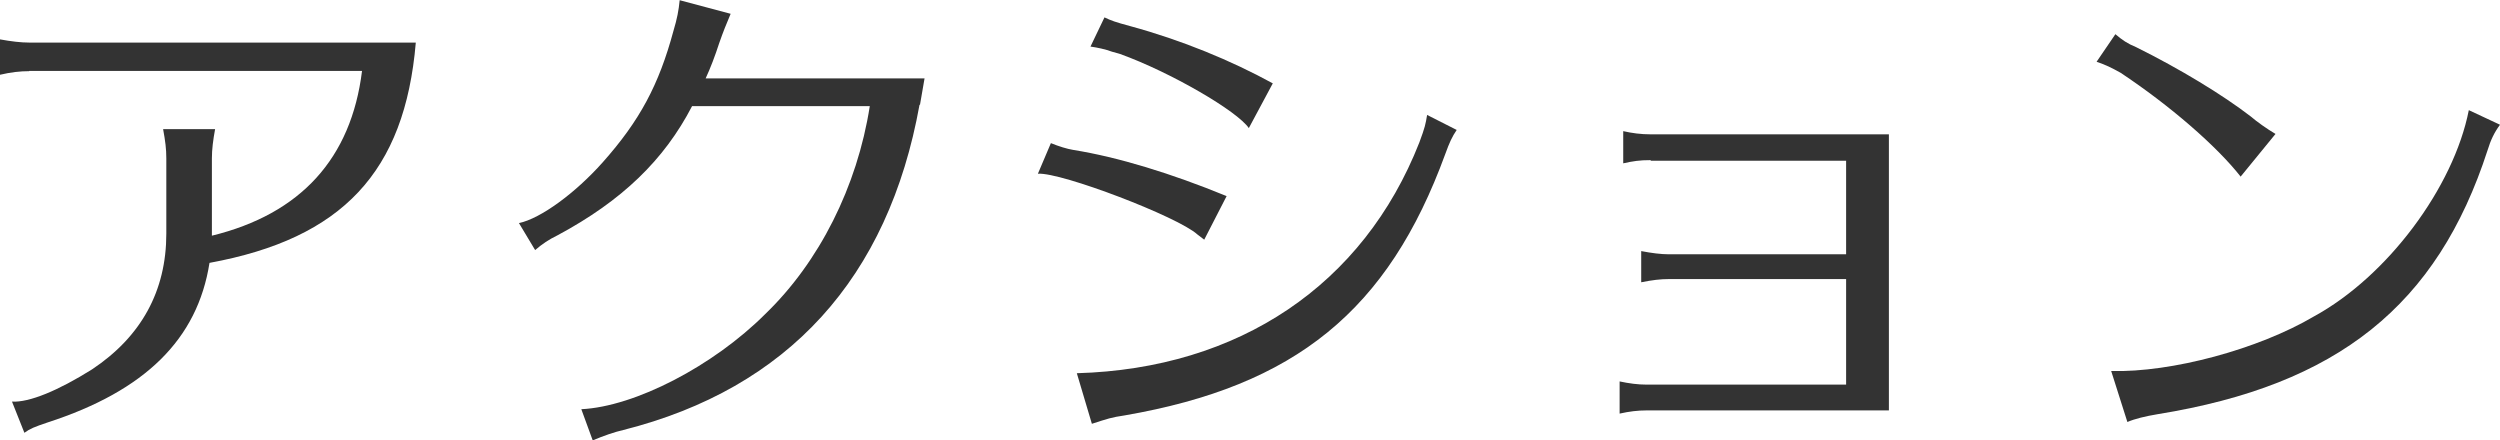 <?xml version="1.0" encoding="UTF-8"?>
<svg id="_レイヤー_2" data-name="レイヤー 2" xmlns="http://www.w3.org/2000/svg" viewBox="0 0 125.06 22.02">
  <defs>
    <style>
      .cls-1 {
        fill: #333;
      }
    </style>
  </defs>
  <g id="content_image" data-name="content image">
    <g>
      <path class="cls-1" d="M1.46,3.56c-.44,0-.91.05-1.46.18v-1.77c.55.1,1.04.16,1.46.16h19.34c-.55,6.47-3.67,9.8-10.32,11.02-.6,3.82-3.22,6.4-8.09,7.98-.68.23-.88.31-1.17.52l-.62-1.56c.86.05,2.31-.55,4-1.61,2.47-1.64,3.72-3.93,3.72-6.79v-3.77c0-.47-.05-.86-.16-1.46h2.6c-.1.55-.16,1.01-.16,1.46v3.87c4.45-1.09,6.97-3.87,7.51-8.24H1.46Z"/>
      <path class="cls-1" d="M46,5.23c-1.56,8.68-6.58,14.2-14.82,16.28-.44.1-.99.29-1.53.52l-.57-1.56c2.68-.13,6.6-2.16,9.2-4.76,2.7-2.6,4.6-6.37,5.23-10.4h-8.89c-1.4,2.7-3.51,4.73-6.71,6.45-.47.23-.78.44-1.14.75l-.81-1.35c1.09-.23,2.83-1.51,4.19-3.04,1.85-2.08,2.81-3.87,3.54-6.58.18-.6.26-1.01.31-1.53l2.55.68c-.23.55-.36.86-.57,1.46-.21.65-.44,1.25-.68,1.77h10.95l-.23,1.33Z"/>
      <path class="cls-1" d="M60.24,11.99q-.1-.08-.34-.26c-.96-.88-6.81-3.12-7.98-3.04l.65-1.53c.39.16.81.29,1.12.34,2.24.36,4.89,1.17,7.67,2.31l-1.12,2.18ZM53.87,18.67c8.11-.23,14.33-4.42,17.13-11.54.29-.78.31-.91.39-1.38l1.48.75c-.23.34-.36.62-.57,1.2-2.86,7.83-7.49,11.6-16.04,13.08-.68.1-.83.16-1.64.42l-.75-2.52ZM62.48,6.42c-.57-.86-3.93-2.81-6.45-3.72l-.1-.03-.29-.08c-.36-.13-.73-.21-1.09-.26l.7-1.46c.34.16.52.23,1.3.44,2.57.7,5.04,1.72,7.12,2.86l-1.2,2.24Z"/>
      <path class="cls-1" d="M82.58,8.01c-.57,0-.88.05-1.38.16v-1.61c.44.1.88.16,1.38.16h11.91v13.81h-12.12c-.44,0-.86.05-1.35.16v-1.61c.47.1.91.16,1.35.16h9.98v-5.28h-8.87c-.42,0-.83.05-1.38.16v-1.56c.52.1.99.16,1.38.16h8.87v-4.68h-9.78Z"/>
      <path class="cls-1" d="M112.09,8.84c-1.2-1.53-3.54-3.56-6.01-5.2-.47-.26-.73-.39-1.2-.55l.94-1.38c.34.29.6.47,1.04.65,2.16,1.07,4.34,2.39,5.75,3.48.26.23.81.62,1.22.86l-1.74,2.13ZM105.61,18.56c3.02.08,7.36-1.09,10.14-2.73,3.67-2,6.99-6.45,7.75-10.32l1.56.73c-.29.39-.47.78-.62,1.27-2.52,7.77-7.49,11.75-16.51,13.21-.6.1-1.14.23-1.51.39l-.81-2.55Z"/>
    </g>
  </g>
</svg>